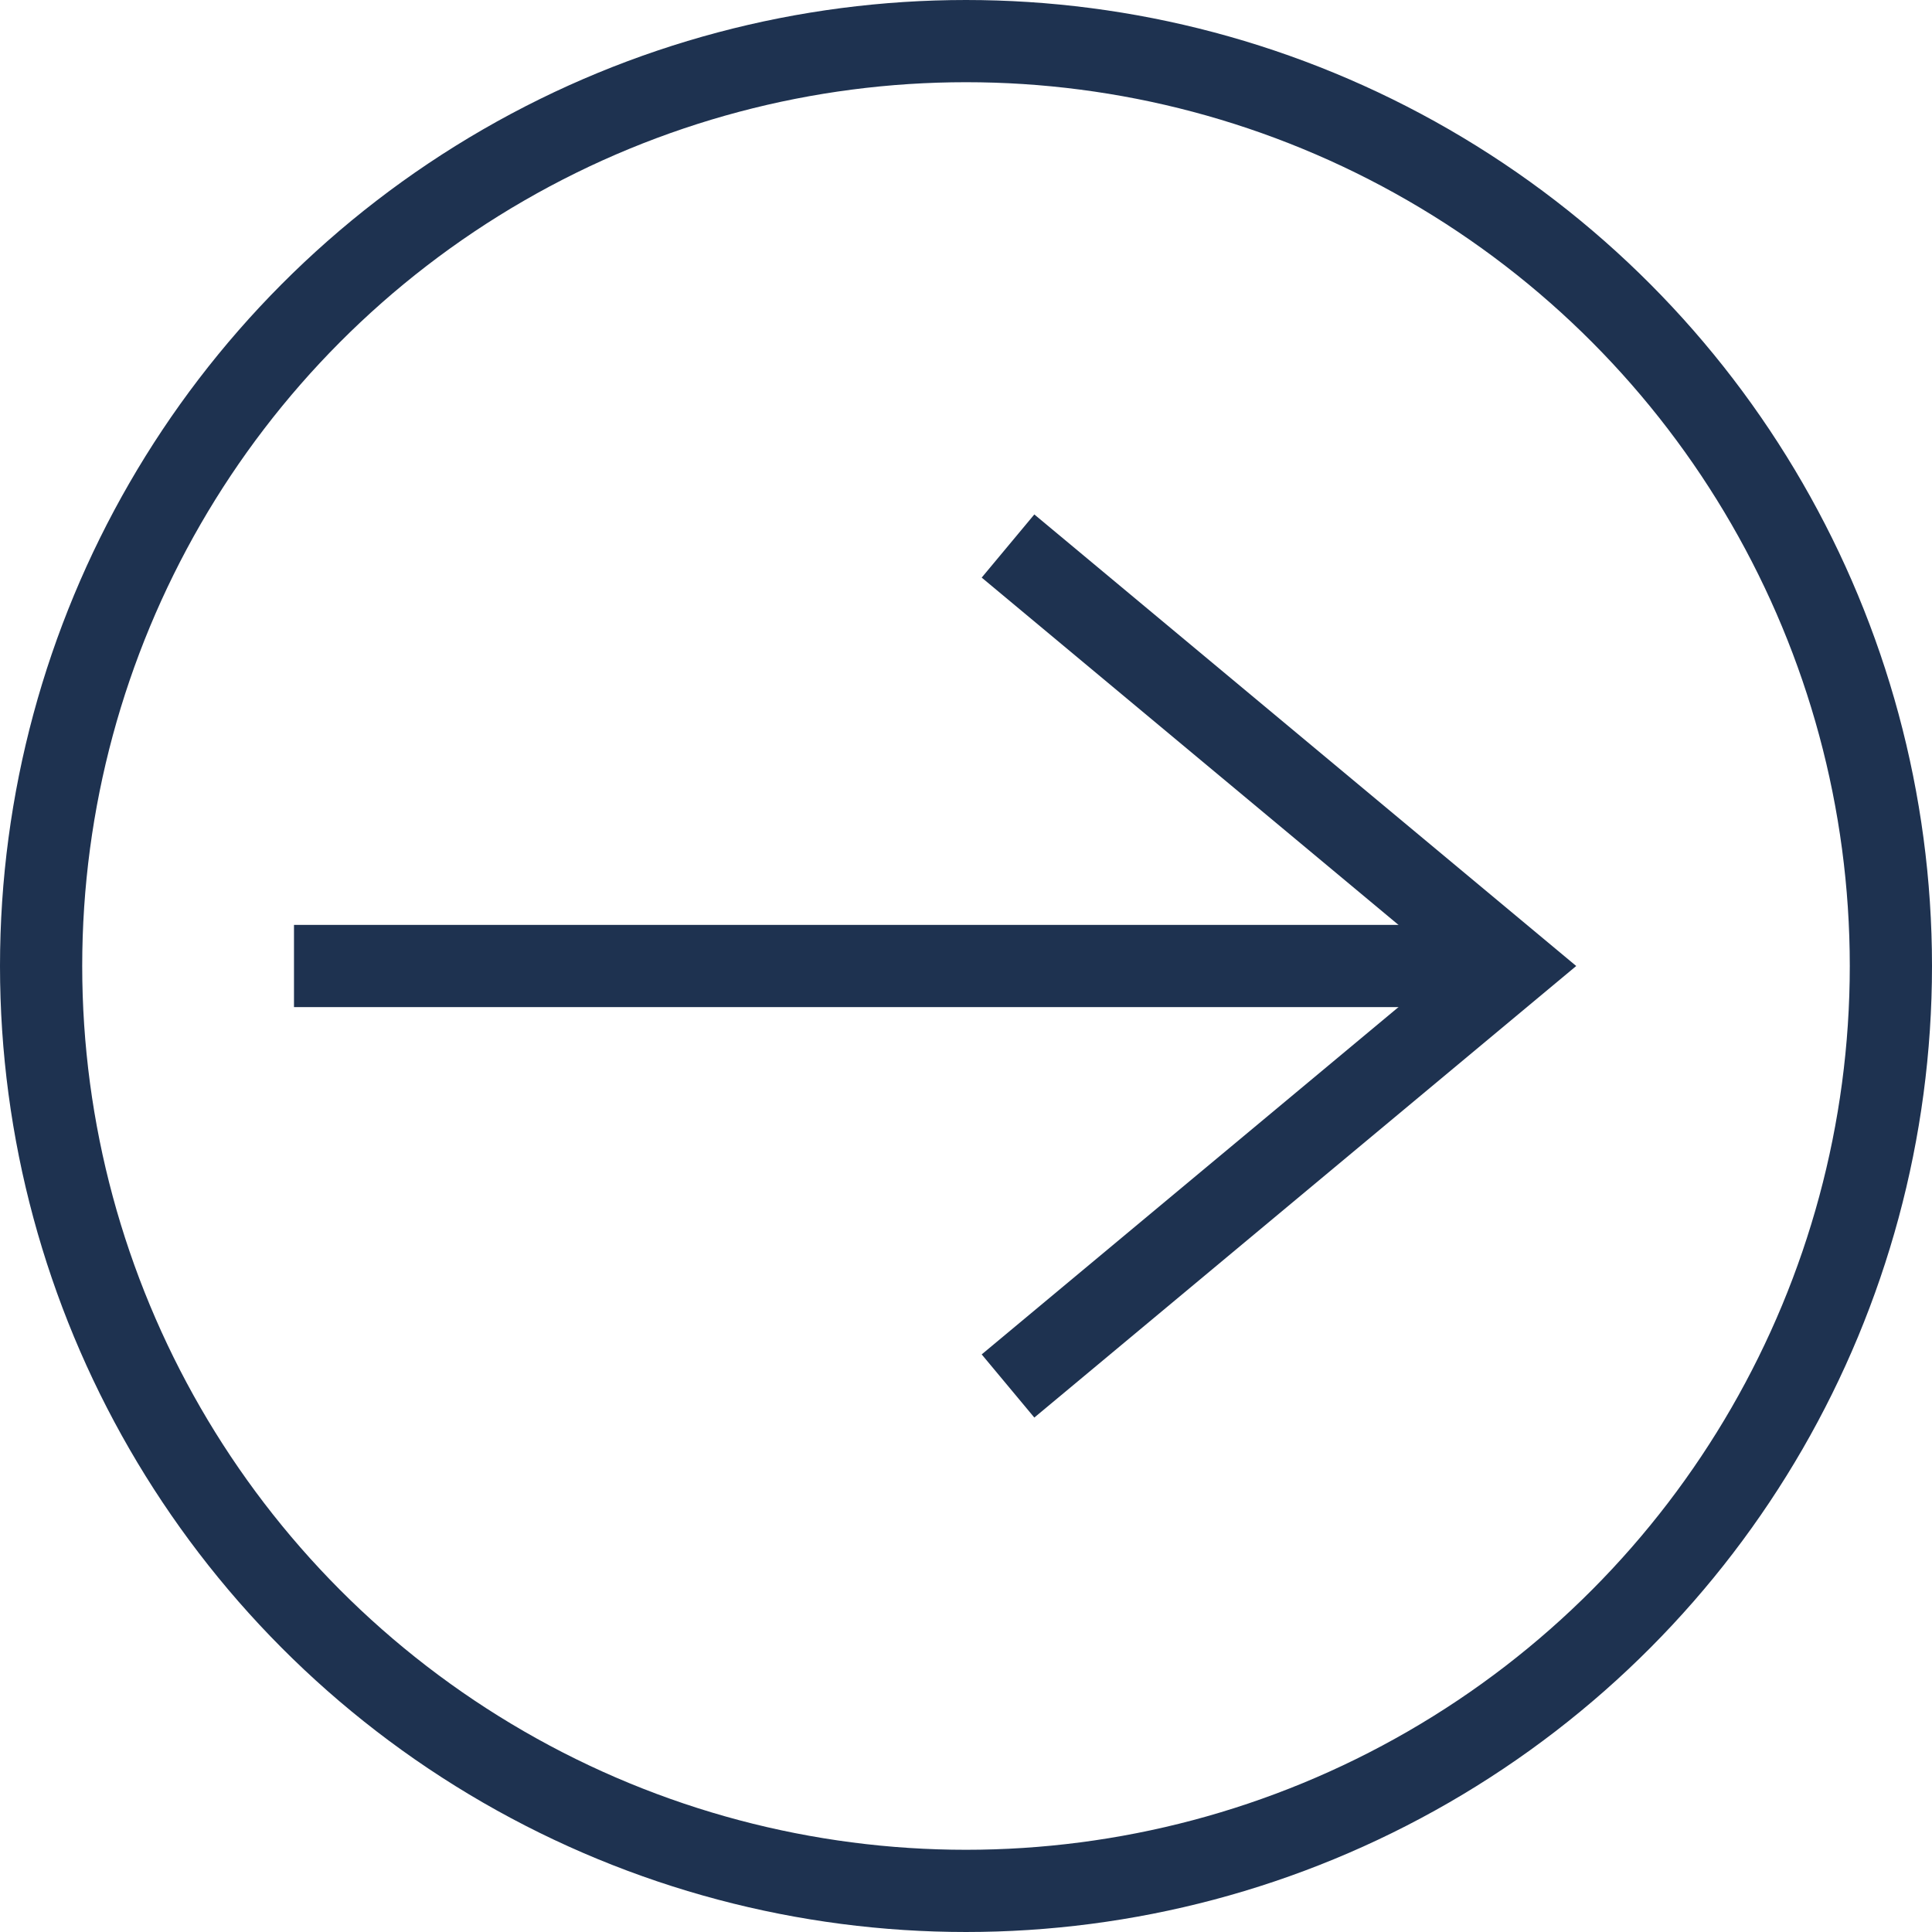 <svg width="47" height="47" viewBox="0 0 47 47" fill="none" xmlns="http://www.w3.org/2000/svg">
<path d="M7.152 23.5H36.5" stroke="#1E3250" stroke-width="2"/>
<path d="M24.522 13.283L36.783 23.5L24.522 33.717" stroke="#1E3250" stroke-width="2"/>
<circle cx="23.5" cy="23.5" r="22.5" stroke="#1E3250" stroke-width="2"/>
</svg>
